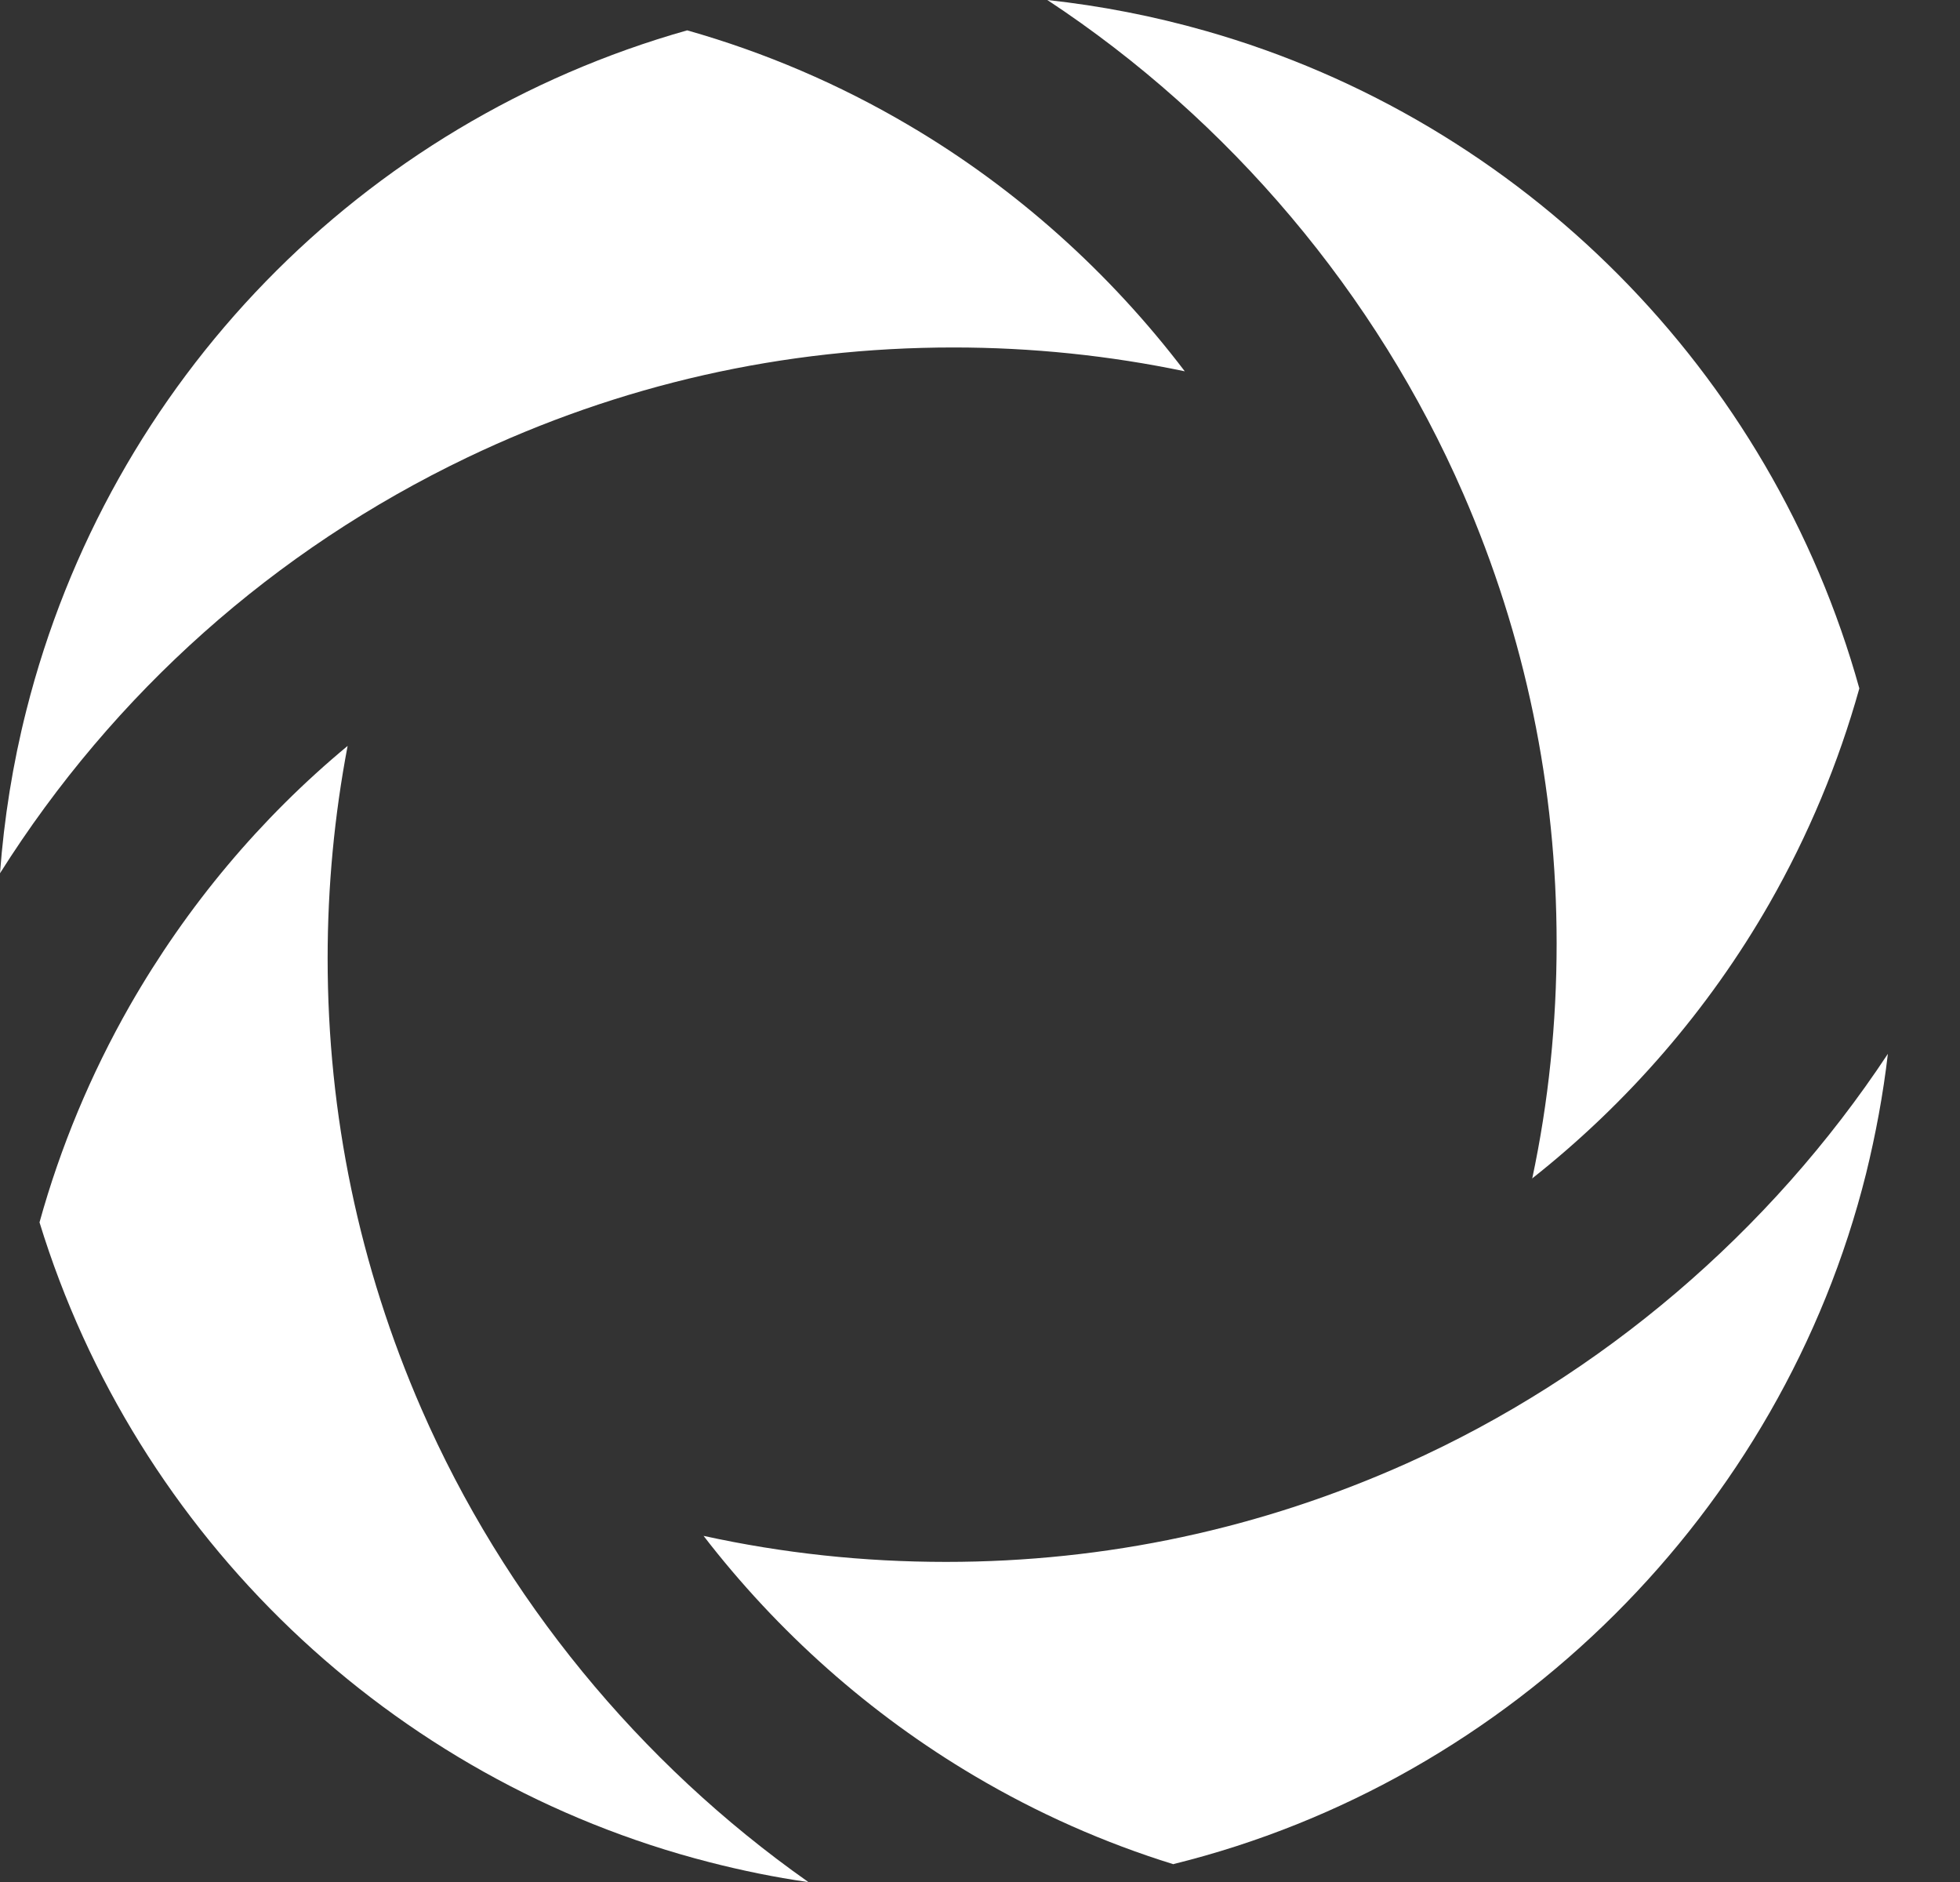 <?xml version="1.0" encoding="utf-8"?>
<svg xmlns="http://www.w3.org/2000/svg" fill="none" height="100%" overflow="visible" preserveAspectRatio="none" style="display: block;" viewBox="0 0 25 24" width="100%">
<rect x="0" y="0" width="25" height="24" fill="#333333" stroke="none"/>
<g id="Objects">
<path d="M14.969 23.774C14.081 23.499 13.23 23.121 12.431 22.648C11.096 21.86 9.919 20.812 8.974 19.586C9.982 19.807 11.013 19.918 12.067 19.918C14.11 19.918 16.086 19.494 17.945 18.661C20.428 17.547 22.579 15.711 24.08 13.439C24.02 13.955 23.925 14.465 23.802 14.966C22.725 19.282 19.274 22.708 14.969 23.771V23.774Z" fill="white" id="Vector"/>
<path d="M10.303 24C9.882 23.94 9.464 23.854 9.051 23.748C4.984 22.705 1.733 19.592 0.504 15.588C0.77 14.628 1.157 13.7 1.655 12.826C2.386 11.549 3.325 10.432 4.434 9.512C4.265 10.4 4.179 11.305 4.179 12.222C4.179 14.216 4.583 16.149 5.376 17.968C6.427 20.377 8.155 22.482 10.306 23.997L10.303 24Z" fill="white" id="Vector_2"/>
<path d="M19.543 15.032C19.752 14.052 19.855 13.05 19.855 12.03C19.855 10.042 19.454 8.112 18.664 6.296C17.555 3.747 15.685 1.532 13.359 0C14.041 0.074 14.717 0.206 15.381 0.395C19.426 1.547 22.594 4.743 23.716 8.779C23.45 9.73 23.066 10.652 22.568 11.523C21.794 12.875 20.758 14.069 19.538 15.032H19.543Z" fill="white" id="Vector_3"/>
<path d="M0 11.136C0.052 10.438 0.163 9.742 0.335 9.063C1.395 4.861 4.612 1.561 8.765 0.387C9.753 0.667 10.707 1.074 11.603 1.604C12.964 2.406 14.158 3.48 15.112 4.735C14.15 4.534 13.164 4.431 12.162 4.431C9.991 4.431 7.905 4.904 5.958 5.835C3.5 7.012 1.452 8.836 0 11.136Z" fill="white" id="Vector_4"/>
</g>
</svg>